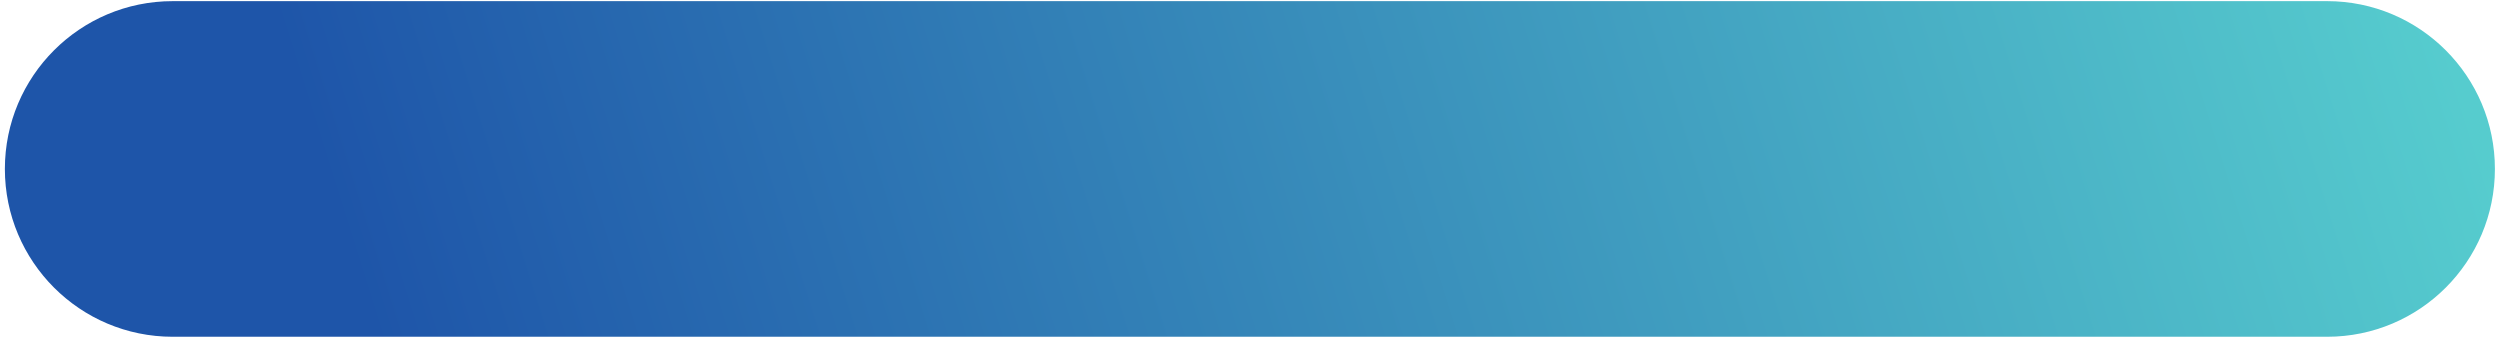 <?xml version="1.0" encoding="UTF-8"?> <svg xmlns="http://www.w3.org/2000/svg" width="458" height="62" viewBox="0 0 458 62" fill="none"> <path d="M457.067 30.953C457.067 13.974 443.303 0.21 426.324 0.21H31.636C14.657 0.21 0.893 13.974 0.893 30.953C0.893 47.931 14.657 61.695 31.636 61.695H426.324C443.303 61.695 457.067 47.931 457.067 30.953Z" fill="url(#paint0_linear_240_771)"></path> <defs> <linearGradient id="paint0_linear_240_771" x1="438.491" y1="-24.551" x2="77.311" y2="89.022" gradientUnits="userSpaceOnUse"> <stop stop-color="#56CCCE"></stop> <stop offset="1" stop-color="#1E55A9"></stop> </linearGradient> </defs> </svg> 